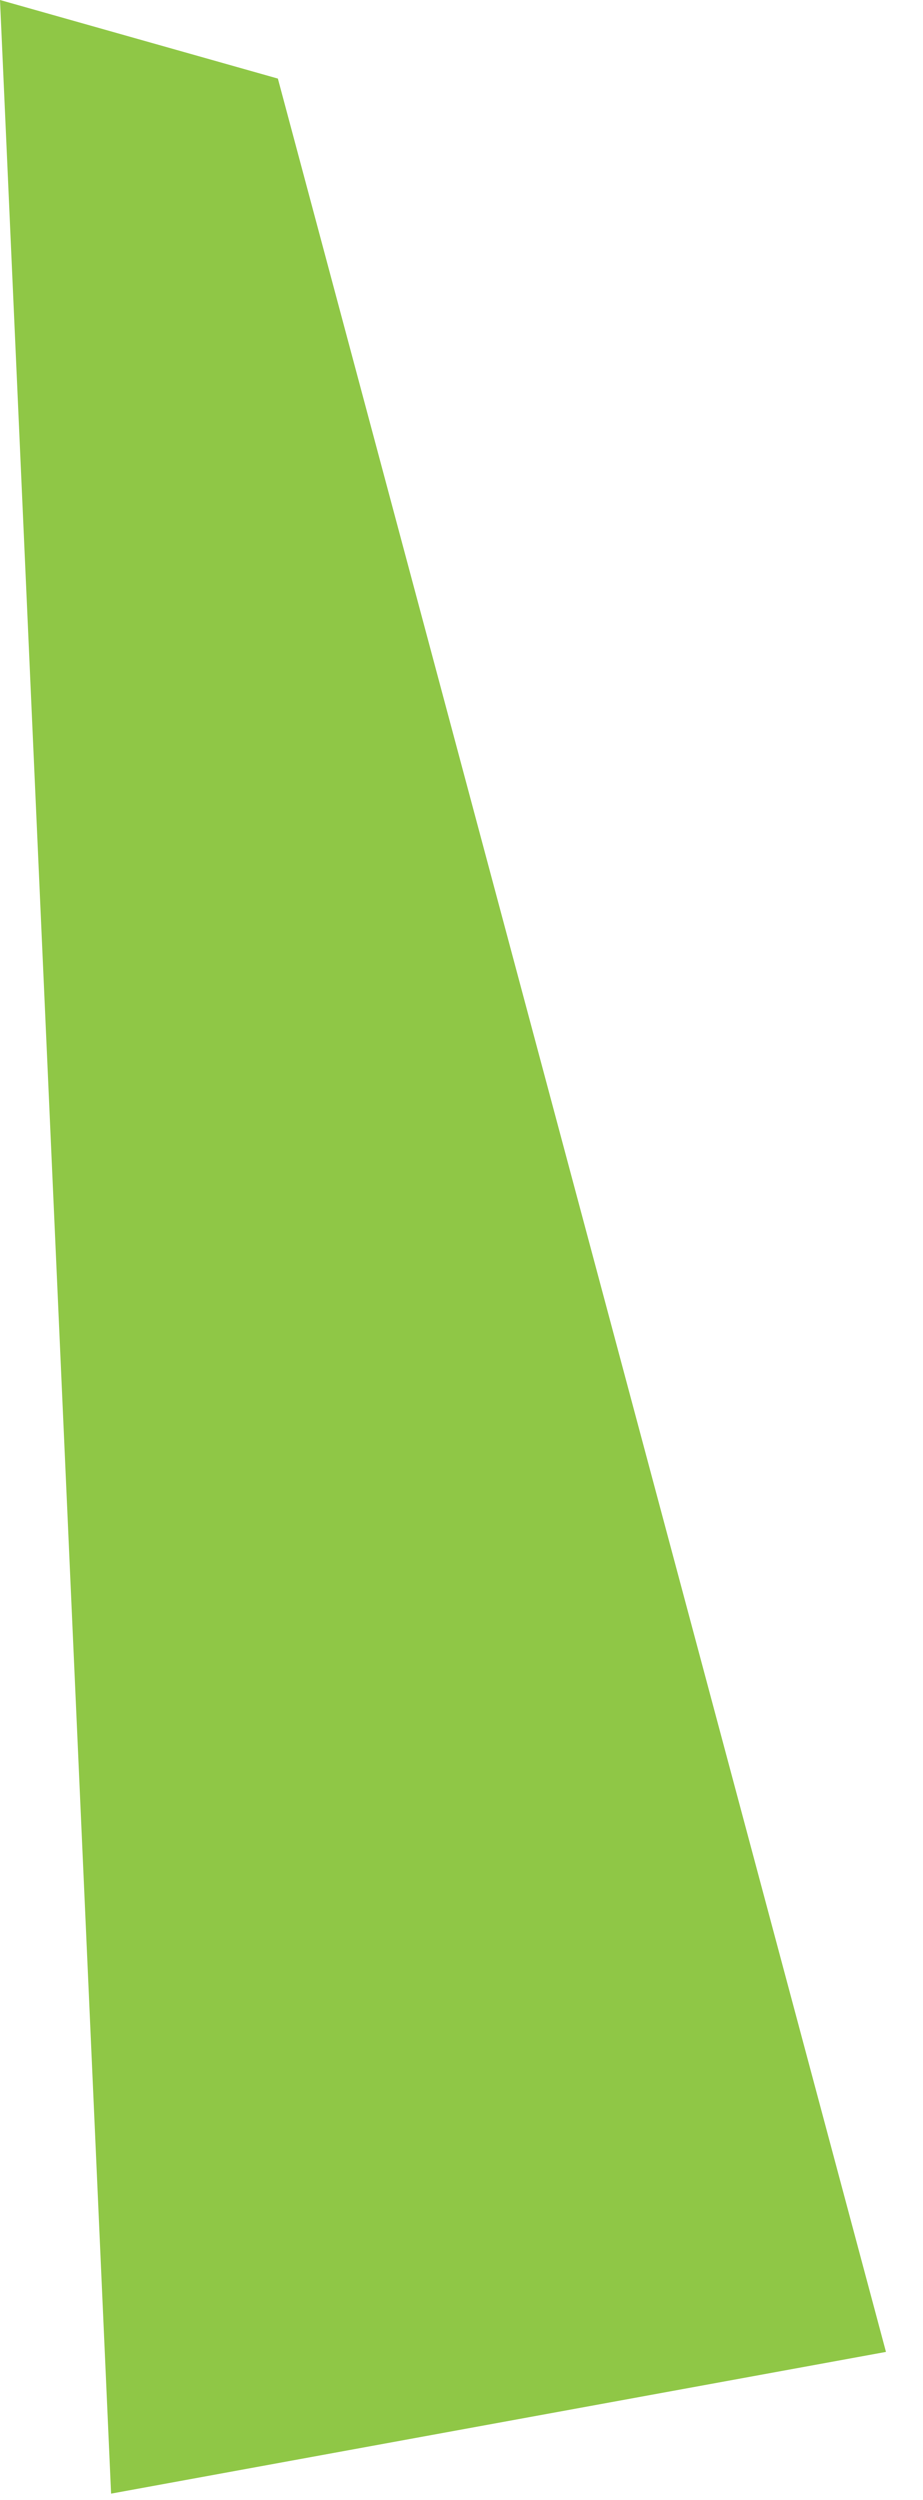<?xml version="1.0" encoding="utf-8"?>
<svg xmlns="http://www.w3.org/2000/svg" fill="none" height="100%" overflow="visible" preserveAspectRatio="none" style="display: block;" viewBox="0 0 17 46" width="100%">
<path d="M0 0L5.118 1.446L16.318 43.277L2.046 45.885L0 0Z" fill="#8FC746" id="Vector"/>
</svg>